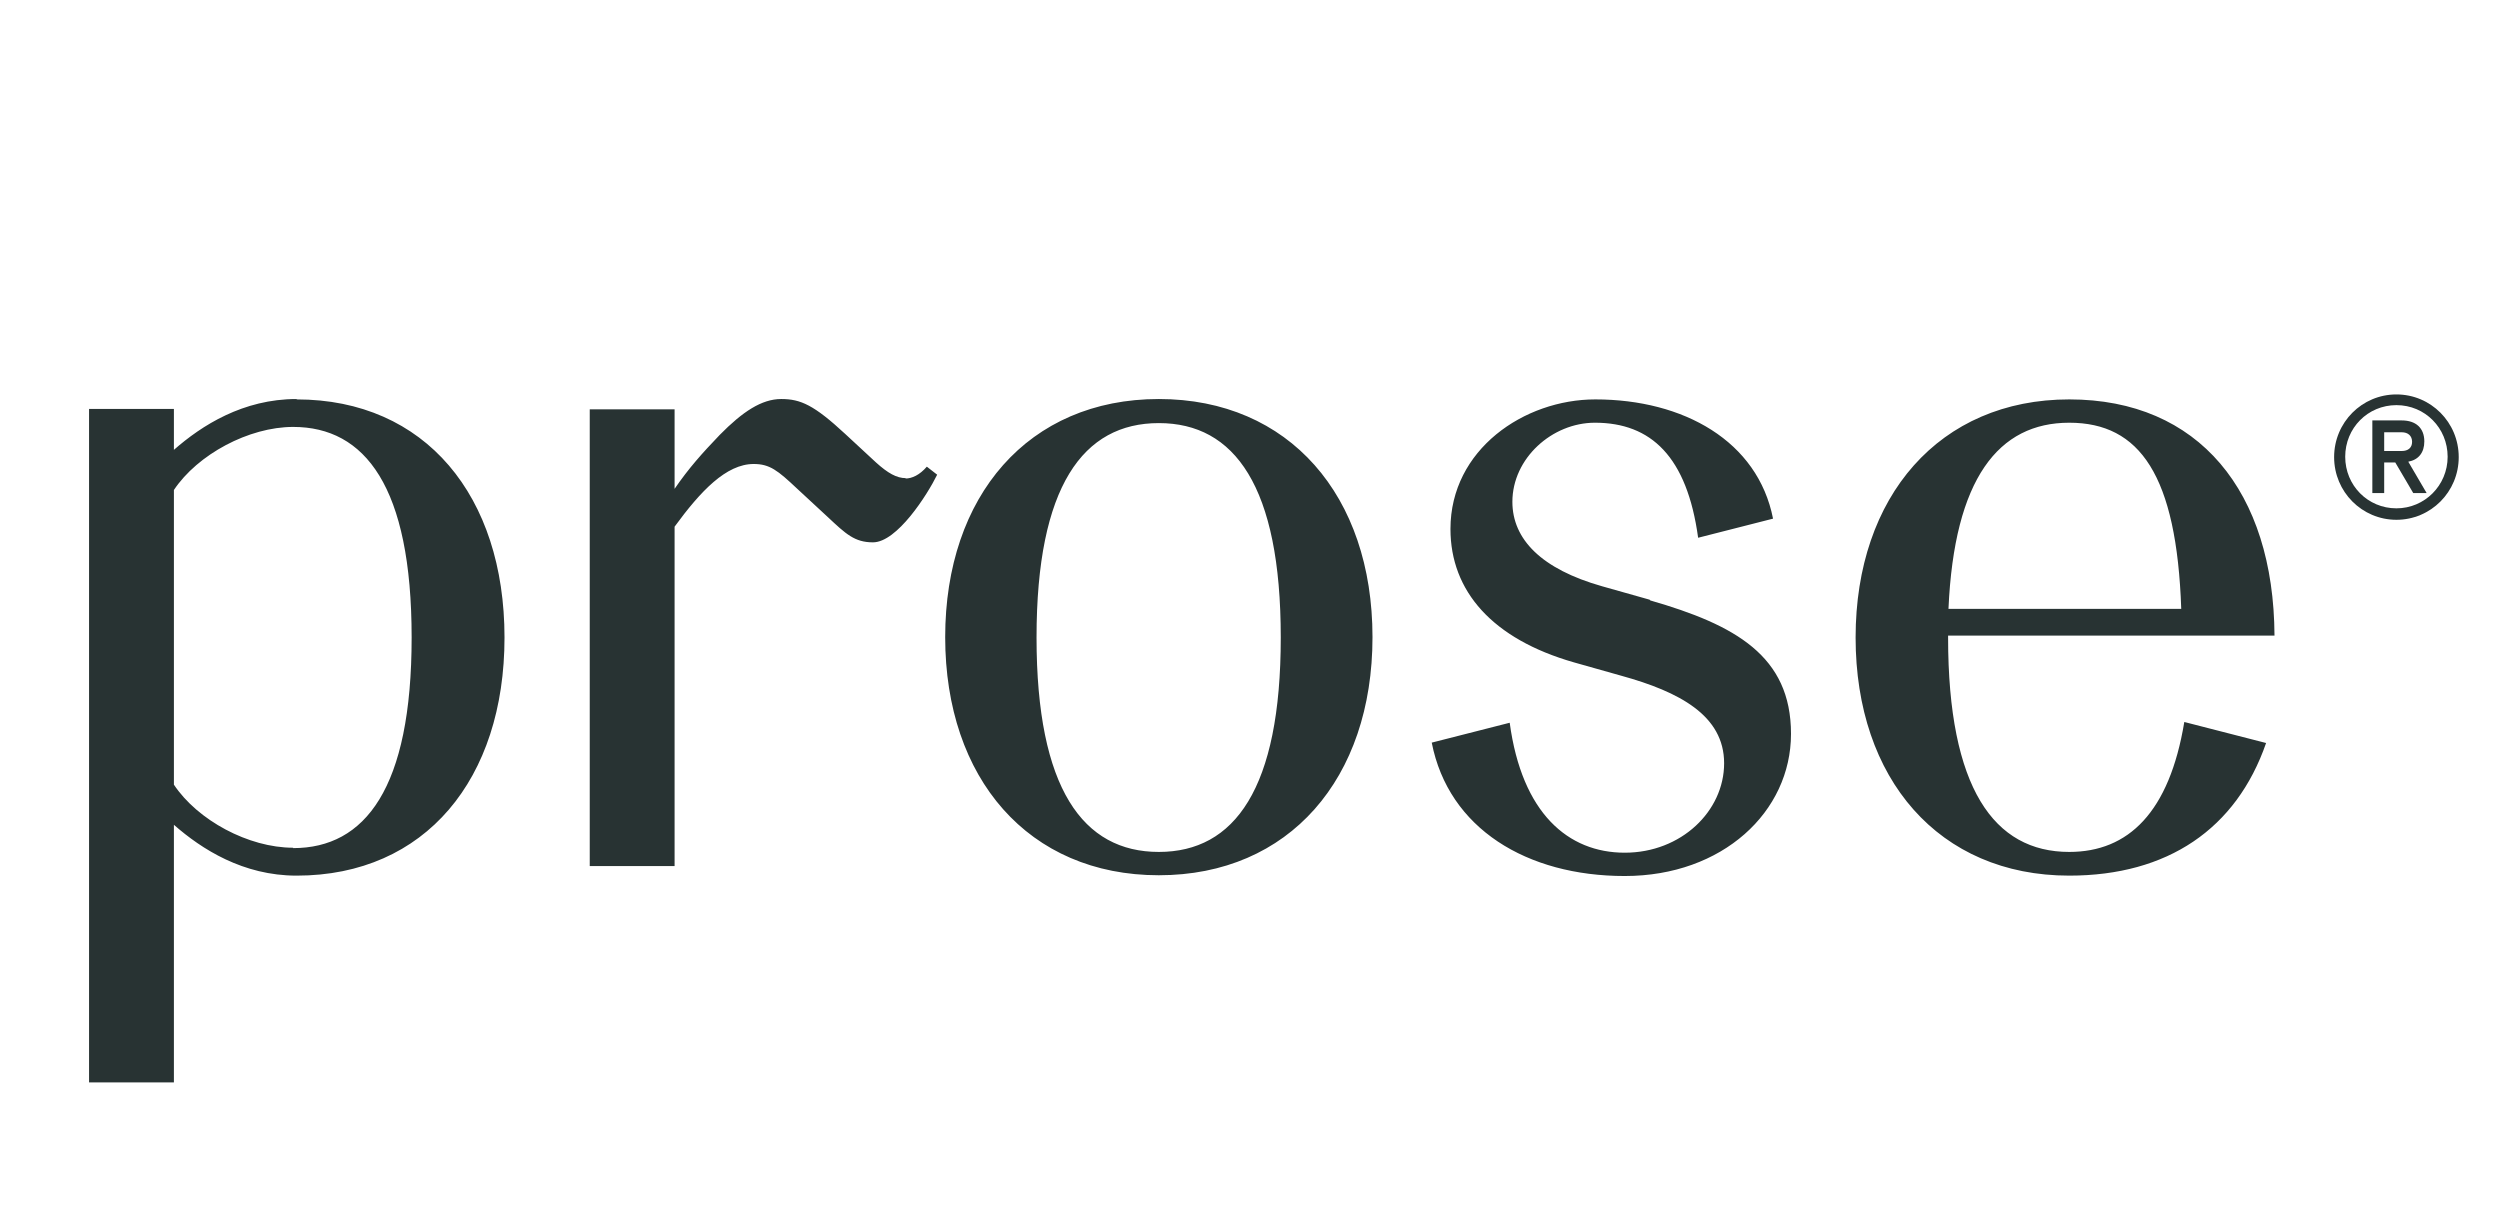 <?xml version="1.0" encoding="UTF-8"?>
<svg id="Layer_2" data-name="Layer 2" xmlns="http://www.w3.org/2000/svg" viewBox="0 0 65.41 31.8">
  <defs>
    <style>
      .cls-1 {
        fill: none;
      }

      .cls-2 {
        fill: #283333;
      }
    </style>
  </defs>
  <g id="Layer_1-2" data-name="Layer 1">
    <g>
      <path class="cls-2" d="M59.51,16.63h0s0,0,0,0c-.02-3.77-1.98-6.18-5.37-6.18s-5.59,2.53-5.59,6.23,2.18,6.23,5.59,6.23c2.57,0,4.37-1.22,5.15-3.47l-2.14-.55c-.39,2.36-1.46,3.4-3.01,3.4-1.97,0-3.17-1.67-3.17-5.61v-.05h8.55ZM54.14,11.06c1.85,0,2.81,1.38,2.93,4.87h-6.09c.15-3.41,1.31-4.87,3.16-4.87ZM43.16,15.69l-1.24-.35c-1.59-.45-2.35-1.23-2.35-2.21,0-1.14,1.04-2.07,2.16-2.07,1.47,0,2.41.89,2.7,3.01l1.96-.5c-.4-2.03-2.34-3.12-4.65-3.12-1.86,0-3.79,1.31-3.79,3.39,0,1.63,1.1,2.88,3.23,3.49l1.24.35c1.52.42,2.69,1.04,2.69,2.29s-1.12,2.34-2.6,2.34-2.69-1.03-3.01-3.4l-2.04.52c.44,2.25,2.49,3.49,5.05,3.49s4.35-1.68,4.35-3.72-1.46-2.85-3.68-3.49h0ZM7.76,10.44c-1.4,0-2.48.69-3.21,1.33v-1.07h-2.22v17.62h2.22v-6.74c.73.64,1.81,1.33,3.21,1.33,3.37,0,5.44-2.53,5.44-6.23s-2.07-6.23-5.44-6.23ZM7.67,22.18c-1.17,0-2.5-.72-3.12-1.65v-7.71c.62-.93,1.96-1.65,3.12-1.65,1.88,0,3.1,1.56,3.1,5.51s-1.22,5.51-3.1,5.51ZM23.7,12.51c-.24,0-.47-.13-.78-.41l-.81-.75c-.81-.75-1.16-.91-1.67-.91s-1.01.33-1.61.94c-.46.48-.81.87-1.18,1.41v-2.08h-2.22v11.95h2.22v-8.88c.68-.93,1.35-1.64,2.07-1.64.42,0,.63.17,1.13.64l.81.75c.47.44.7.66,1.18.66.63,0,1.42-1.24,1.68-1.77l-.27-.21c-.19.22-.39.31-.56.31h0ZM30.32,10.44c-3.41,0-5.59,2.53-5.59,6.23s2.18,6.23,5.59,6.23,5.59-2.53,5.59-6.23-2.18-6.23-5.59-6.23ZM30.32,22.29c-1.98,0-3.2-1.65-3.2-5.61s1.22-5.61,3.2-5.61,3.19,1.65,3.19,5.61-1.21,5.61-3.19,5.61Z"/>
      <path class="cls-2" d="M62.7,10.32c.9,0,1.63.73,1.63,1.64s-.73,1.64-1.63,1.64-1.63-.73-1.63-1.64.73-1.64,1.63-1.64ZM62.7,13.3c.74,0,1.34-.6,1.34-1.35s-.59-1.35-1.34-1.35-1.34.6-1.34,1.35.59,1.35,1.34,1.35ZM63.14,12.9l-.47-.8h-.29v.8h-.31v-1.9h.77c.37,0,.59.2.59.55,0,.29-.15.48-.42.53l.48.82h-.34ZM62.38,11.8h.46c.16,0,.27-.08.27-.24s-.11-.25-.27-.25h-.46v.49Z"/>
    </g>
  </g>
  <g id="Layer_2-2" data-name="Layer 2">
    <rect class="cls-1" width="65.41" height="31.8"/>
  </g>
</svg>